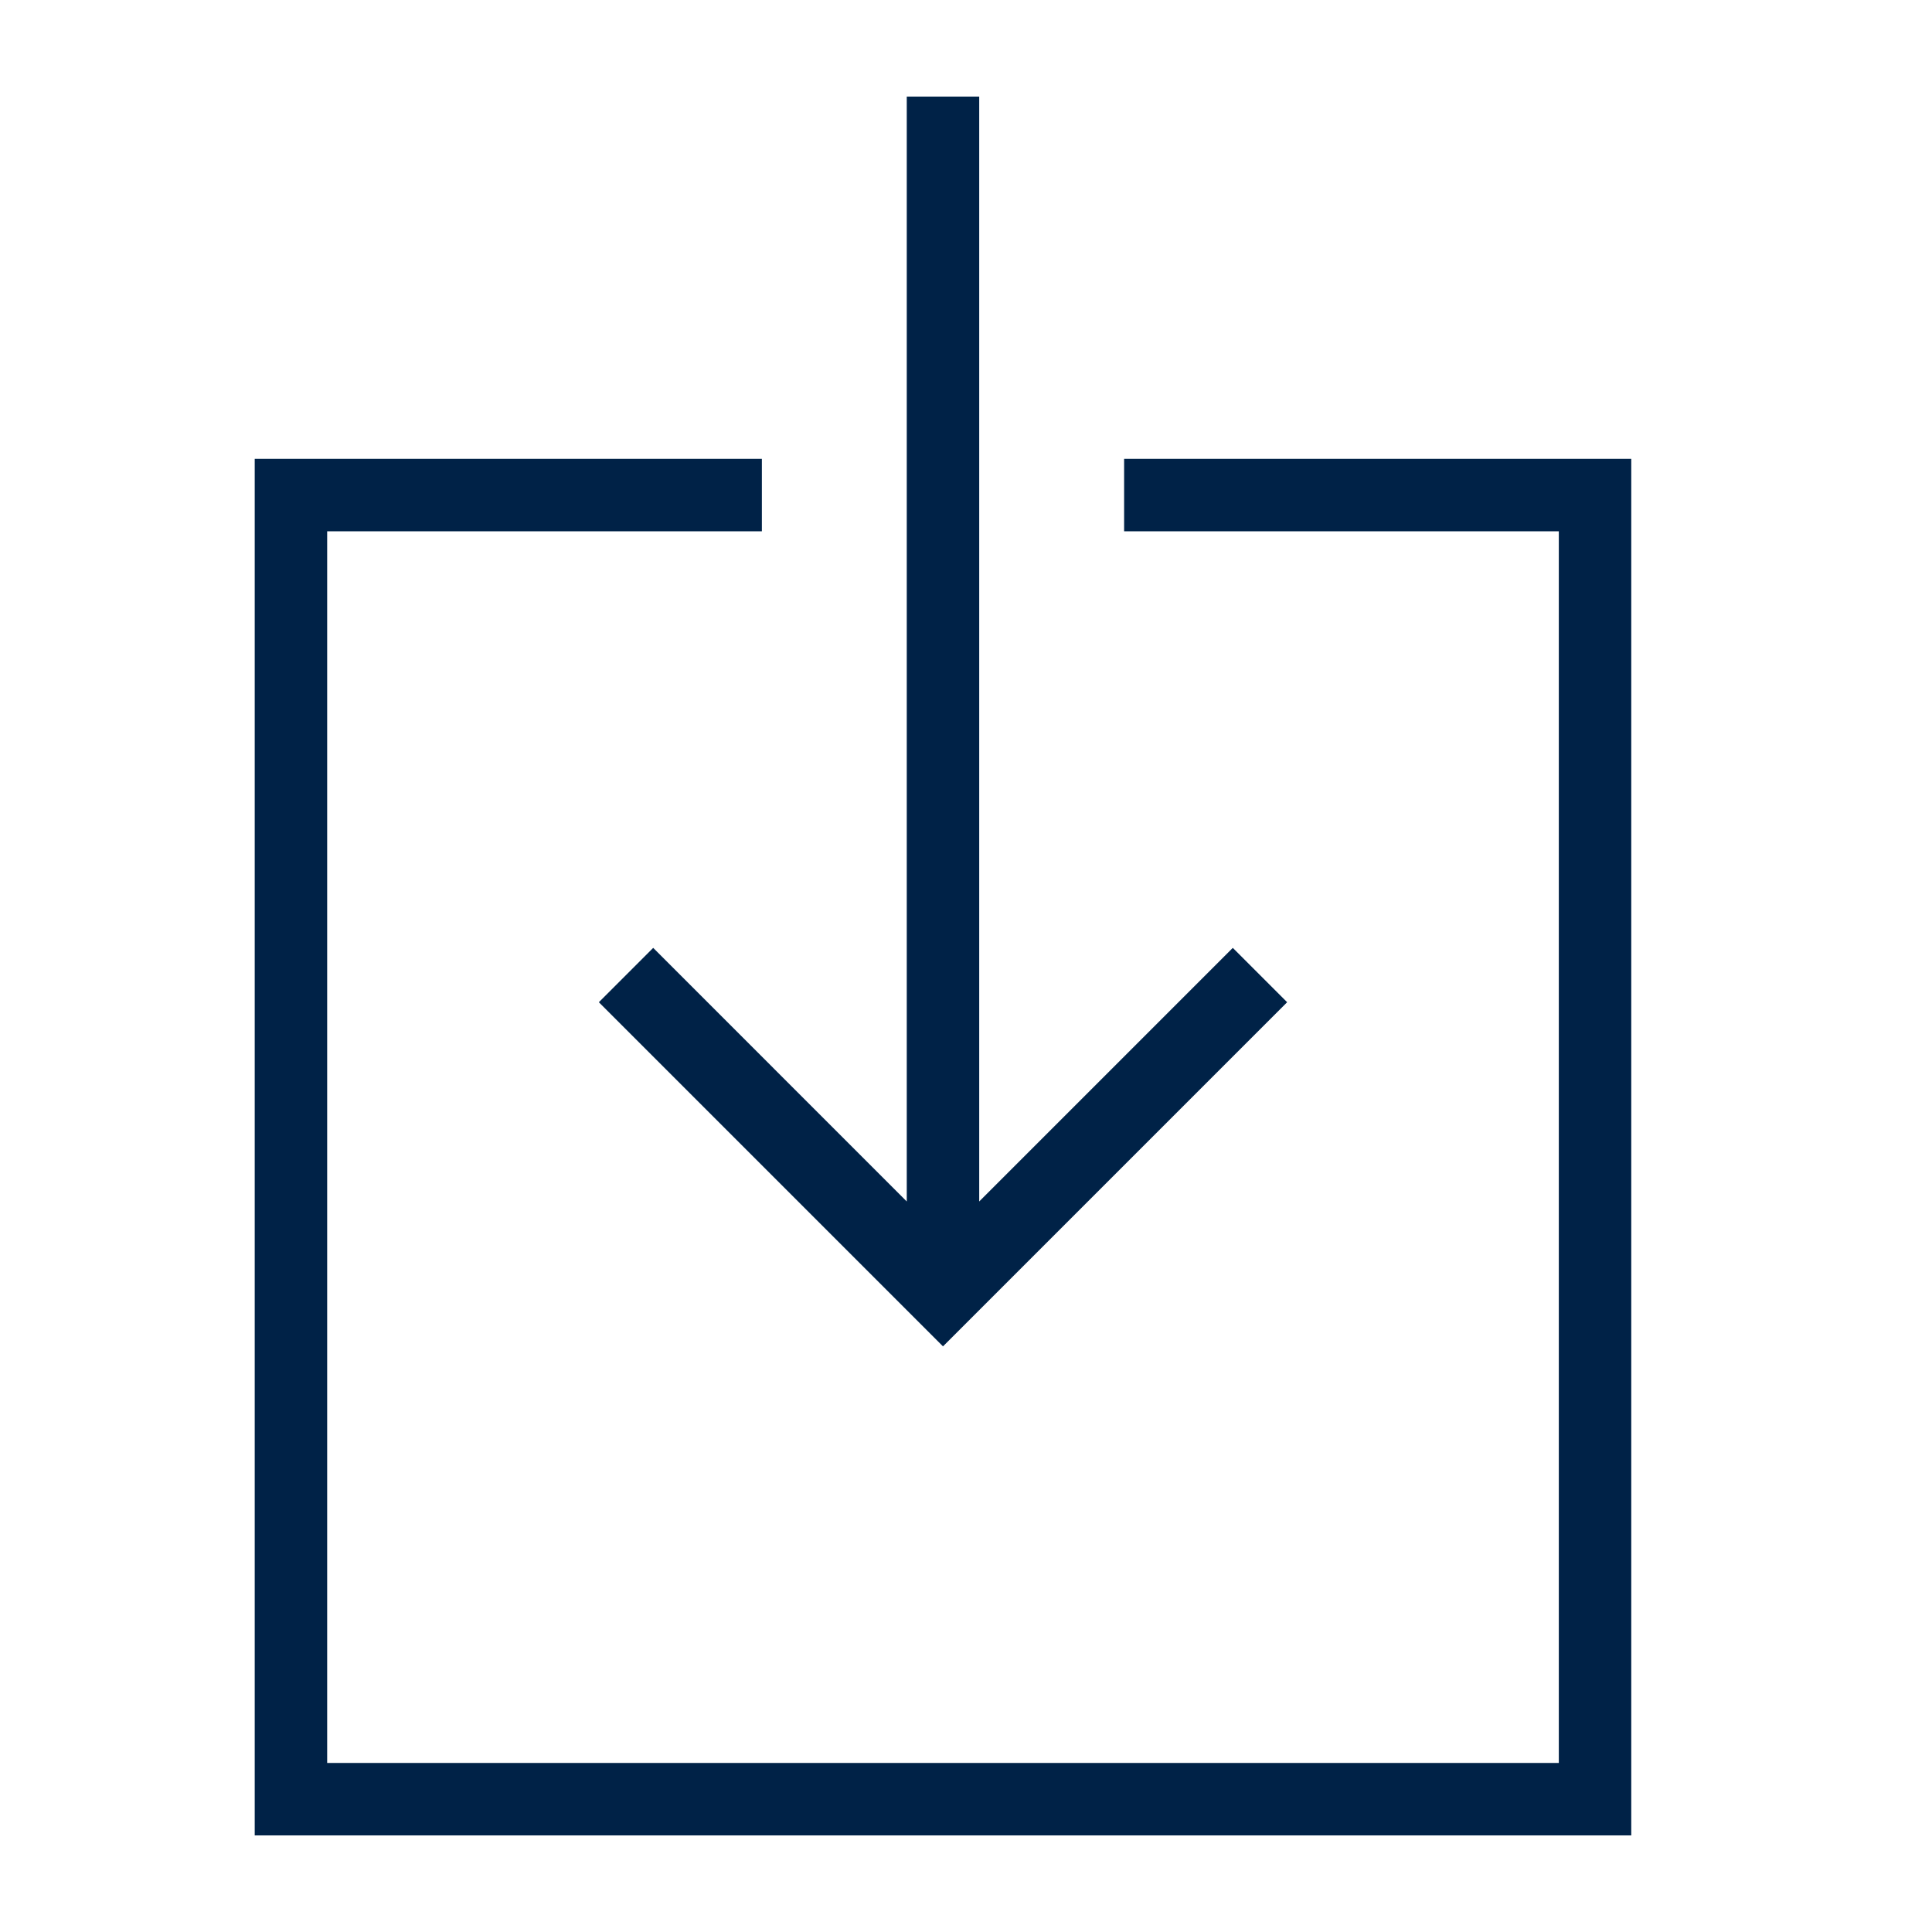 <svg xmlns="http://www.w3.org/2000/svg" xmlns:xlink="http://www.w3.org/1999/xlink" version="1.1" x="0px" y="0px" viewBox="0 0 100 100" enable-background="new 0 0 100 100" xml:space="preserve" width="100px" height="100px" aria-hidden="true" style="fill:url(#CerosGradient_id9bbcd1be3);"><defs><linearGradient class="cerosgradient" data-cerosgradient="true" id="CerosGradient_id9bbcd1be3" gradientUnits="userSpaceOnUse" x1="50%" y1="100%" x2="50%" y2="0%"><stop offset="0%" stop-color="#002247"/><stop offset="100%" stop-color="#002247"/></linearGradient><linearGradient/></defs><polygon points="58.184,23.75 58.184,27.5 80.684,27.5 80.684,91.25 16.934,91.25 16.934,27.5 39.434,27.5 39.434,23.75   13.184,23.75 13.184,95 84.434,95 84.434,23.75 " style="fill:url(#CerosGradient_id9bbcd1be3);"/><polygon points="63.809,49.062 50.684,62.188 50.684,5 46.934,5 46.934,62.188 33.809,49.062 30.997,51.875 48.809,69.688   66.622,51.875 " style="fill:url(#CerosGradient_id9bbcd1be3);"/></svg>